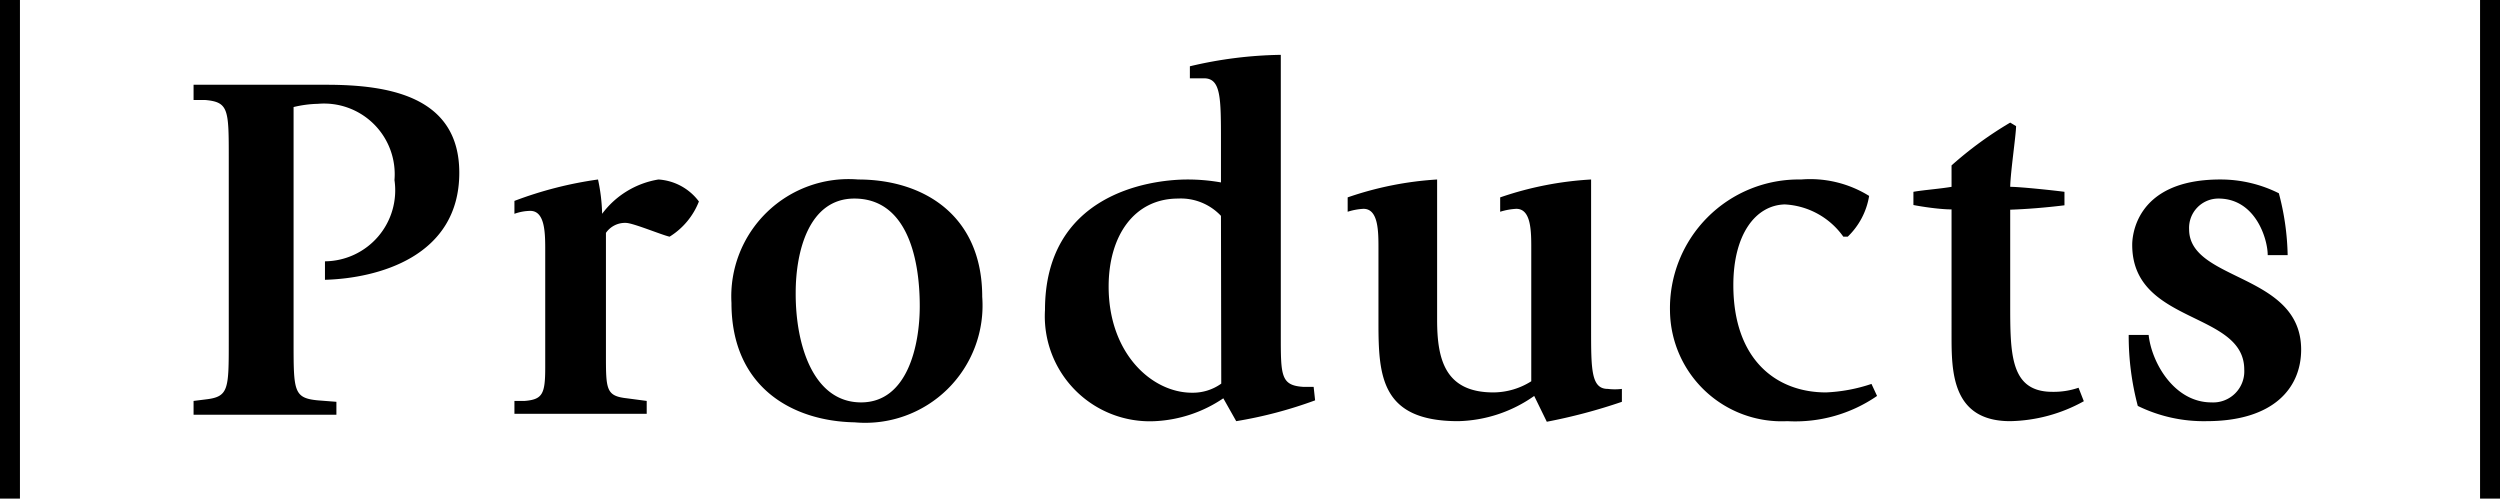<svg xmlns="http://www.w3.org/2000/svg" width="85.24" height="17" viewBox="0 0 85.24 17"><g id="レイヤー_2" data-name="レイヤー 2"><g id="レイアウト"><path d="M0,0H.68V17H0Z"/><path d="M6.6,13.67l.4-.05c.8-.09.8-.33.8-2V5.41c0-1.67,0-1.93-.8-2l-.4,0V2.89h4.52c2.09,0,4.54.37,4.54,3,0,2.87-2.79,3.6-4.58,3.65V8.91a2.42,2.42,0,0,0,2.37-2.77,2.41,2.41,0,0,0-2.61-2.6,3.85,3.85,0,0,0-.83.11v8c0,1.68,0,1.92.82,2l.64.05v.44H6.6Z"/><path d="M18.59,8.55c0-.59,0-1.36-.51-1.36a1.65,1.65,0,0,0-.54.1V6.85a13.14,13.14,0,0,1,2.85-.73,6.12,6.12,0,0,1,.14,1.17,3,3,0,0,1,1.92-1.17,1.87,1.87,0,0,1,1.38.75,2.47,2.47,0,0,1-1,1.2c-.27-.06-1.25-.47-1.49-.47a.79.79,0,0,0-.68.34v4.13c0,1.21,0,1.43.71,1.51l.68.09v.44H17.54v-.44l.35,0c.61-.05.7-.24.7-1.14Z"/><path d="M24.94,10.33a4,4,0,0,1,4.32-4.21c2.23,0,4.23,1.22,4.23,4a4,4,0,0,1-4.35,4.28C27,14.36,24.94,13.19,24.94,10.33Zm4.42,3.39c1.58,0,2-1.94,2-3.28,0-1.79-.51-3.67-2.23-3.67-1.55,0-2,1.8-2,3.21C27.12,11.76,27.73,13.72,29.36,13.72Z"/><path d="M41.63,4.83c0-1.5,0-2.16-.58-2.16-.2,0-.41,0-.48,0V2.26a14.18,14.18,0,0,1,3.1-.39v9.57c0,1.36,0,1.7.76,1.75h.36l.05.46a14.6,14.6,0,0,1-2.69.71l-.44-.78a4.53,4.53,0,0,1-2.33.78,3.58,3.58,0,0,1-3.75-3.79c0-3.89,3.46-4.45,4.87-4.45a6.55,6.55,0,0,1,1.13.1Zm0,2.53a1.88,1.88,0,0,0-1.46-.59c-1.5,0-2.37,1.27-2.37,3,0,2.29,1.48,3.62,2.84,3.62a1.66,1.66,0,0,0,1-.31Z"/><path d="M52.31,13.5a4.67,4.67,0,0,1-2.59.86C47.09,14.36,47,12.83,47,11V8.48c0-.59,0-1.36-.51-1.36a2.13,2.13,0,0,0-.54.1V6.73A11.42,11.42,0,0,1,49,6.12V10.9c0,1.34.26,2.48,1.92,2.48A2.44,2.44,0,0,0,52.21,13V8.48c0-.59,0-1.36-.51-1.36a2.24,2.24,0,0,0-.55.1V6.73a11.48,11.48,0,0,1,3.1-.61V11.2c0,1.4,0,2.06.57,2.06a2,2,0,0,0,.48,0l0,.44a18.84,18.84,0,0,1-2.56.68Z"/><path d="M64,13.5a4.91,4.91,0,0,1-3.06.86,3.81,3.81,0,0,1-4-3.75,4.39,4.39,0,0,1,4.47-4.49,3.81,3.81,0,0,1,2.32.56A2.48,2.48,0,0,1,63,8.07h-.15a2.61,2.61,0,0,0-2-1.1C59.85,7,59.1,8,59.1,9.72c0,2.54,1.46,3.66,3.16,3.66a5.6,5.6,0,0,0,1.55-.29Z"/><path d="M71.05,13.68a5.37,5.37,0,0,1-2.51.68c-2,0-2-1.71-2-2.94V7.14c-.39,0-1-.09-1.3-.15V6.54c.33-.06.89-.1,1.3-.17V5.64a12.64,12.64,0,0,1,2-1.46l.2.12c0,.29-.19,1.56-.2,2.07.34,0,1.47.12,1.85.17V7c-.65.08-1.28.13-1.85.15v3.21c0,1.72,0,3,1.44,3a2.61,2.61,0,0,0,.89-.14Z"/><path d="M77.32,8.7c0-.56-.42-1.93-1.68-1.93a1,1,0,0,0-1,1.05c0,1.78,3.82,1.49,3.82,4.1,0,1.3-.93,2.44-3.23,2.44a5.1,5.1,0,0,1-2.34-.52,9.32,9.32,0,0,1-.31-2.42h.68c.1.94.87,2.3,2.14,2.3a1.06,1.06,0,0,0,1.12-1.12c0-2-3.82-1.53-3.82-4.25,0-.14,0-2.23,3-2.23a4.43,4.43,0,0,1,2,.47A8.78,8.78,0,0,1,78,8.7Z"/><path d="M84.56,0h.68V17h-.68Z"/></g></g></svg>